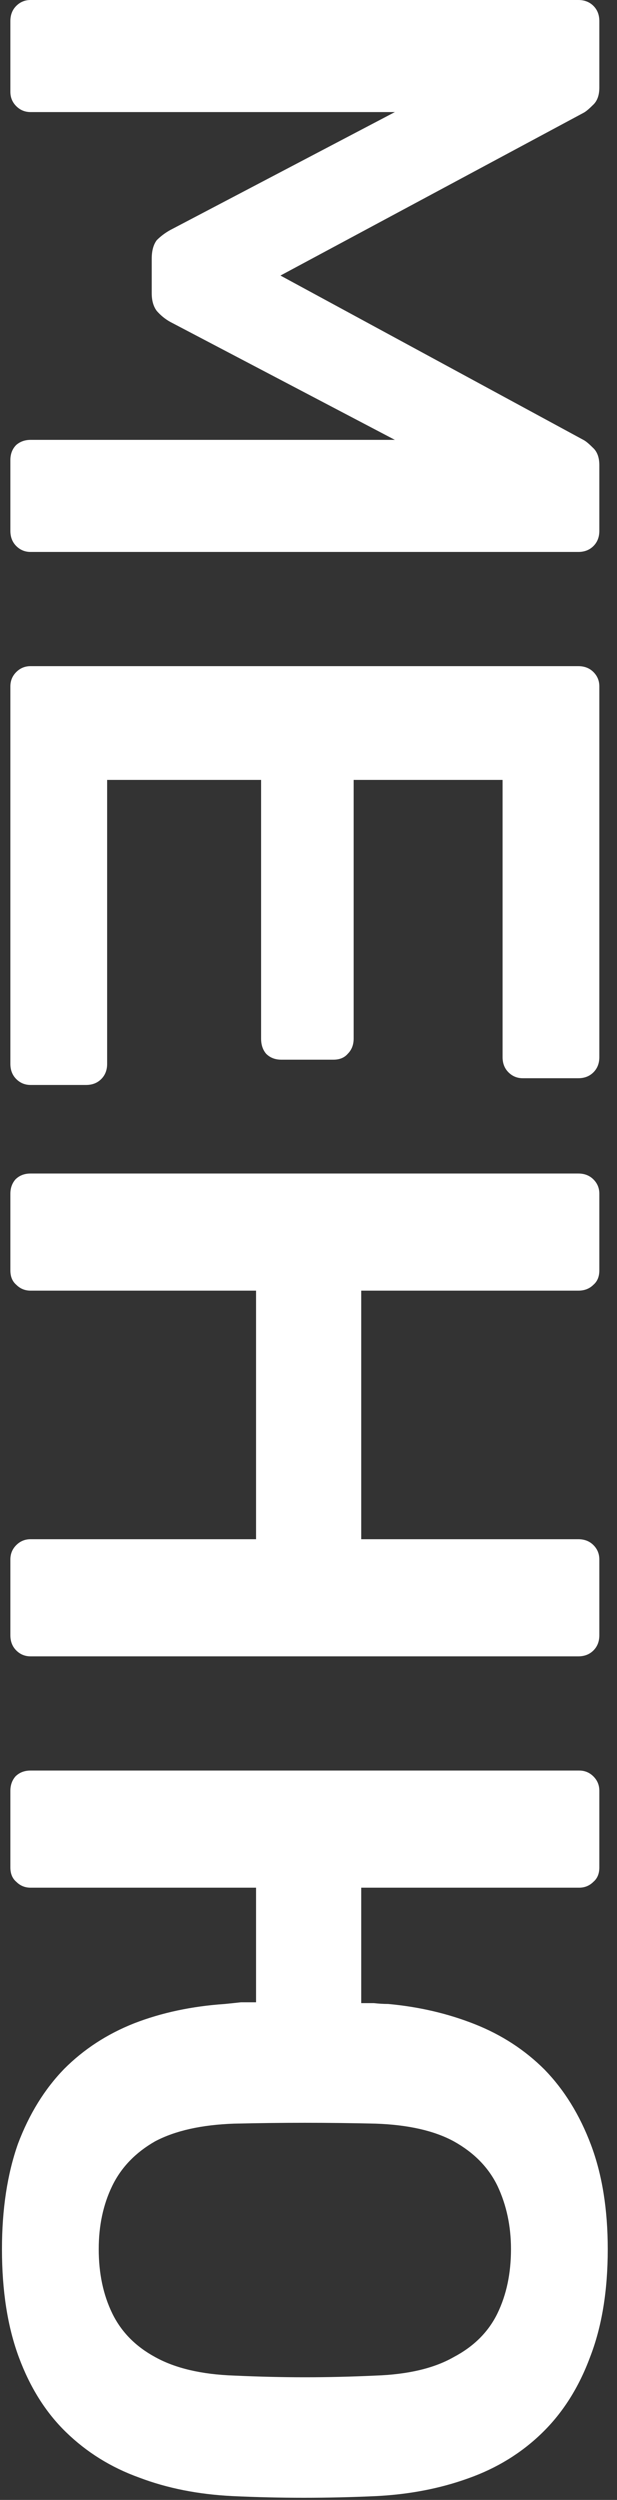 <?xml version="1.0" encoding="UTF-8"?> <svg xmlns="http://www.w3.org/2000/svg" width="22" height="89" viewBox="0 0 22 89" fill="none"><rect x="0" y="0" width="22" height="89" fill="#333333" stroke="none"/><path d="M0.37 0.75C0.37 0.53 0.44 0.35 0.58 0.21C0.72 0.07 0.89 -8.74182e-09 1.09 0L20.62 8.53684e-07C20.84 8.63301e-07 21.02 0.07 21.16 0.21C21.3 0.35 21.37 0.53 21.37 0.75V3.12C21.37 3.4 21.29 3.61 21.13 3.75C20.99 3.89 20.88 3.98 20.8 4.02L10 9.81L20.8 15.66C20.88 15.7 20.99 15.79 21.13 15.93C21.29 16.07 21.37 16.28 21.37 16.56V18.9C21.37 19.12 21.3 19.3 21.16 19.44C21.02 19.58 20.84 19.65 20.62 19.65H1.09C0.89 19.65 0.72 19.58 0.58 19.44C0.44 19.3 0.37 19.12 0.37 18.9L0.37 16.38C0.37 16.16 0.44 15.98 0.58 15.84C0.72 15.72 0.89 15.66 1.09 15.66H14.08L6.07 11.46C5.89 11.36 5.73 11.23 5.59 11.07C5.47 10.91 5.41 10.7 5.41 10.44V9.21C5.41 8.93 5.47 8.71 5.59 8.55C5.73 8.41 5.89 8.29 6.07 8.19L14.08 3.99L1.09 3.99C0.89 3.99 0.72 3.92 0.58 3.78C0.44 3.64 0.37 3.47 0.37 3.27L0.37 0.75Z" fill="white"></path><path d="M0.37 24.436C0.37 24.236 0.44 24.066 0.58 23.926C0.72 23.786 0.89 23.716 1.09 23.716H20.62C20.84 23.716 21.02 23.786 21.16 23.926C21.3 24.066 21.37 24.236 21.37 24.436V37.636C21.37 37.856 21.3 38.036 21.16 38.176C21.02 38.316 20.84 38.386 20.62 38.386H18.64C18.44 38.386 18.27 38.316 18.13 38.176C17.99 38.036 17.92 37.856 17.92 37.636L17.92 27.766H12.61V36.976C12.61 37.196 12.54 37.376 12.4 37.516C12.28 37.656 12.11 37.726 11.89 37.726H10.03C9.81 37.726 9.63 37.656 9.49 37.516C9.37 37.376 9.31 37.196 9.31 36.976L9.31 27.766H3.82L3.82 37.876C3.82 38.096 3.75 38.276 3.61 38.416C3.47 38.556 3.29 38.626 3.07 38.626H1.09C0.89 38.626 0.72 38.556 0.58 38.416C0.44 38.276 0.37 38.096 0.37 37.876L0.37 24.436Z" fill="white"></path><path d="M0.37 42.498C0.37 42.298 0.43 42.129 0.55 41.989C0.69 41.849 0.87 41.779 1.09 41.779H20.62C20.84 41.779 21.02 41.849 21.16 41.989C21.3 42.129 21.37 42.298 21.37 42.498V45.228C21.37 45.449 21.3 45.618 21.16 45.739C21.02 45.879 20.84 45.949 20.62 45.949H12.88V54.798H20.62C20.84 54.798 21.02 54.868 21.16 55.008C21.3 55.148 21.37 55.319 21.37 55.519V58.218C21.37 58.438 21.3 58.618 21.16 58.758C21.02 58.898 20.84 58.968 20.62 58.968H1.09C0.89 58.968 0.72 58.898 0.58 58.758C0.44 58.618 0.37 58.438 0.37 58.218L0.37 55.519C0.37 55.319 0.44 55.148 0.58 55.008C0.72 54.868 0.89 54.798 1.09 54.798H9.13V45.949H1.09C0.89 45.949 0.72 45.879 0.58 45.739C0.44 45.618 0.37 45.449 0.37 45.228L0.37 42.498Z" fill="white"></path><path d="M0.07 80.074C0.07 78.654 0.26 77.404 0.64 76.324C1.04 75.264 1.59 74.374 2.29 73.654C2.99 72.954 3.82 72.414 4.78 72.034C5.76 71.654 6.84 71.424 8.02 71.344C8.22 71.324 8.41 71.304 8.59 71.284C8.77 71.284 8.95 71.284 9.13 71.284V67.204H1.09C0.89 67.204 0.72 67.134 0.58 66.994C0.44 66.874 0.37 66.704 0.37 66.484L0.37 63.754C0.37 63.554 0.43 63.384 0.55 63.244C0.69 63.104 0.87 63.034 1.09 63.034H20.65C20.85 63.034 21.02 63.104 21.16 63.244C21.3 63.384 21.37 63.554 21.37 63.754L21.37 66.484C21.37 66.704 21.3 66.874 21.16 66.994C21.02 67.134 20.85 67.204 20.65 67.204H12.88V71.314C13.02 71.314 13.17 71.314 13.33 71.314C13.51 71.334 13.68 71.344 13.84 71.344C14.94 71.444 15.97 71.684 16.93 72.064C17.89 72.444 18.72 72.984 19.42 73.684C20.12 74.404 20.67 75.294 21.07 76.354C21.47 77.414 21.67 78.654 21.67 80.074C21.67 81.554 21.46 82.834 21.04 83.914C20.64 84.994 20.07 85.894 19.33 86.614C18.59 87.334 17.71 87.874 16.69 88.234C15.69 88.594 14.6 88.804 13.42 88.864C12.54 88.904 11.68 88.924 10.84 88.924C10 88.924 9.15 88.904 8.29 88.864C7.07 88.804 5.96 88.584 4.96 88.204C3.96 87.844 3.09 87.304 2.35 86.584C1.63 85.884 1.07 84.994 0.67 83.914C0.27 82.834 0.07 81.554 0.07 80.074ZM3.52 80.074C3.52 80.934 3.68 81.694 4 82.354C4.32 83.014 4.83 83.534 5.53 83.914C6.25 84.314 7.19 84.534 8.35 84.574C9.23 84.614 10.07 84.634 10.87 84.634C11.69 84.634 12.53 84.614 13.39 84.574C14.55 84.534 15.48 84.314 16.18 83.914C16.9 83.534 17.42 83.014 17.74 82.354C18.06 81.694 18.22 80.934 18.22 80.074C18.22 79.254 18.06 78.504 17.74 77.824C17.42 77.164 16.9 76.634 16.18 76.234C15.48 75.854 14.55 75.644 13.39 75.604C12.53 75.584 11.69 75.574 10.87 75.574C10.07 75.574 9.23 75.584 8.35 75.604C7.19 75.644 6.25 75.854 5.53 76.234C4.83 76.634 4.32 77.164 4 77.824C3.68 78.484 3.52 79.234 3.52 80.074Z" fill="white"></path></svg> 